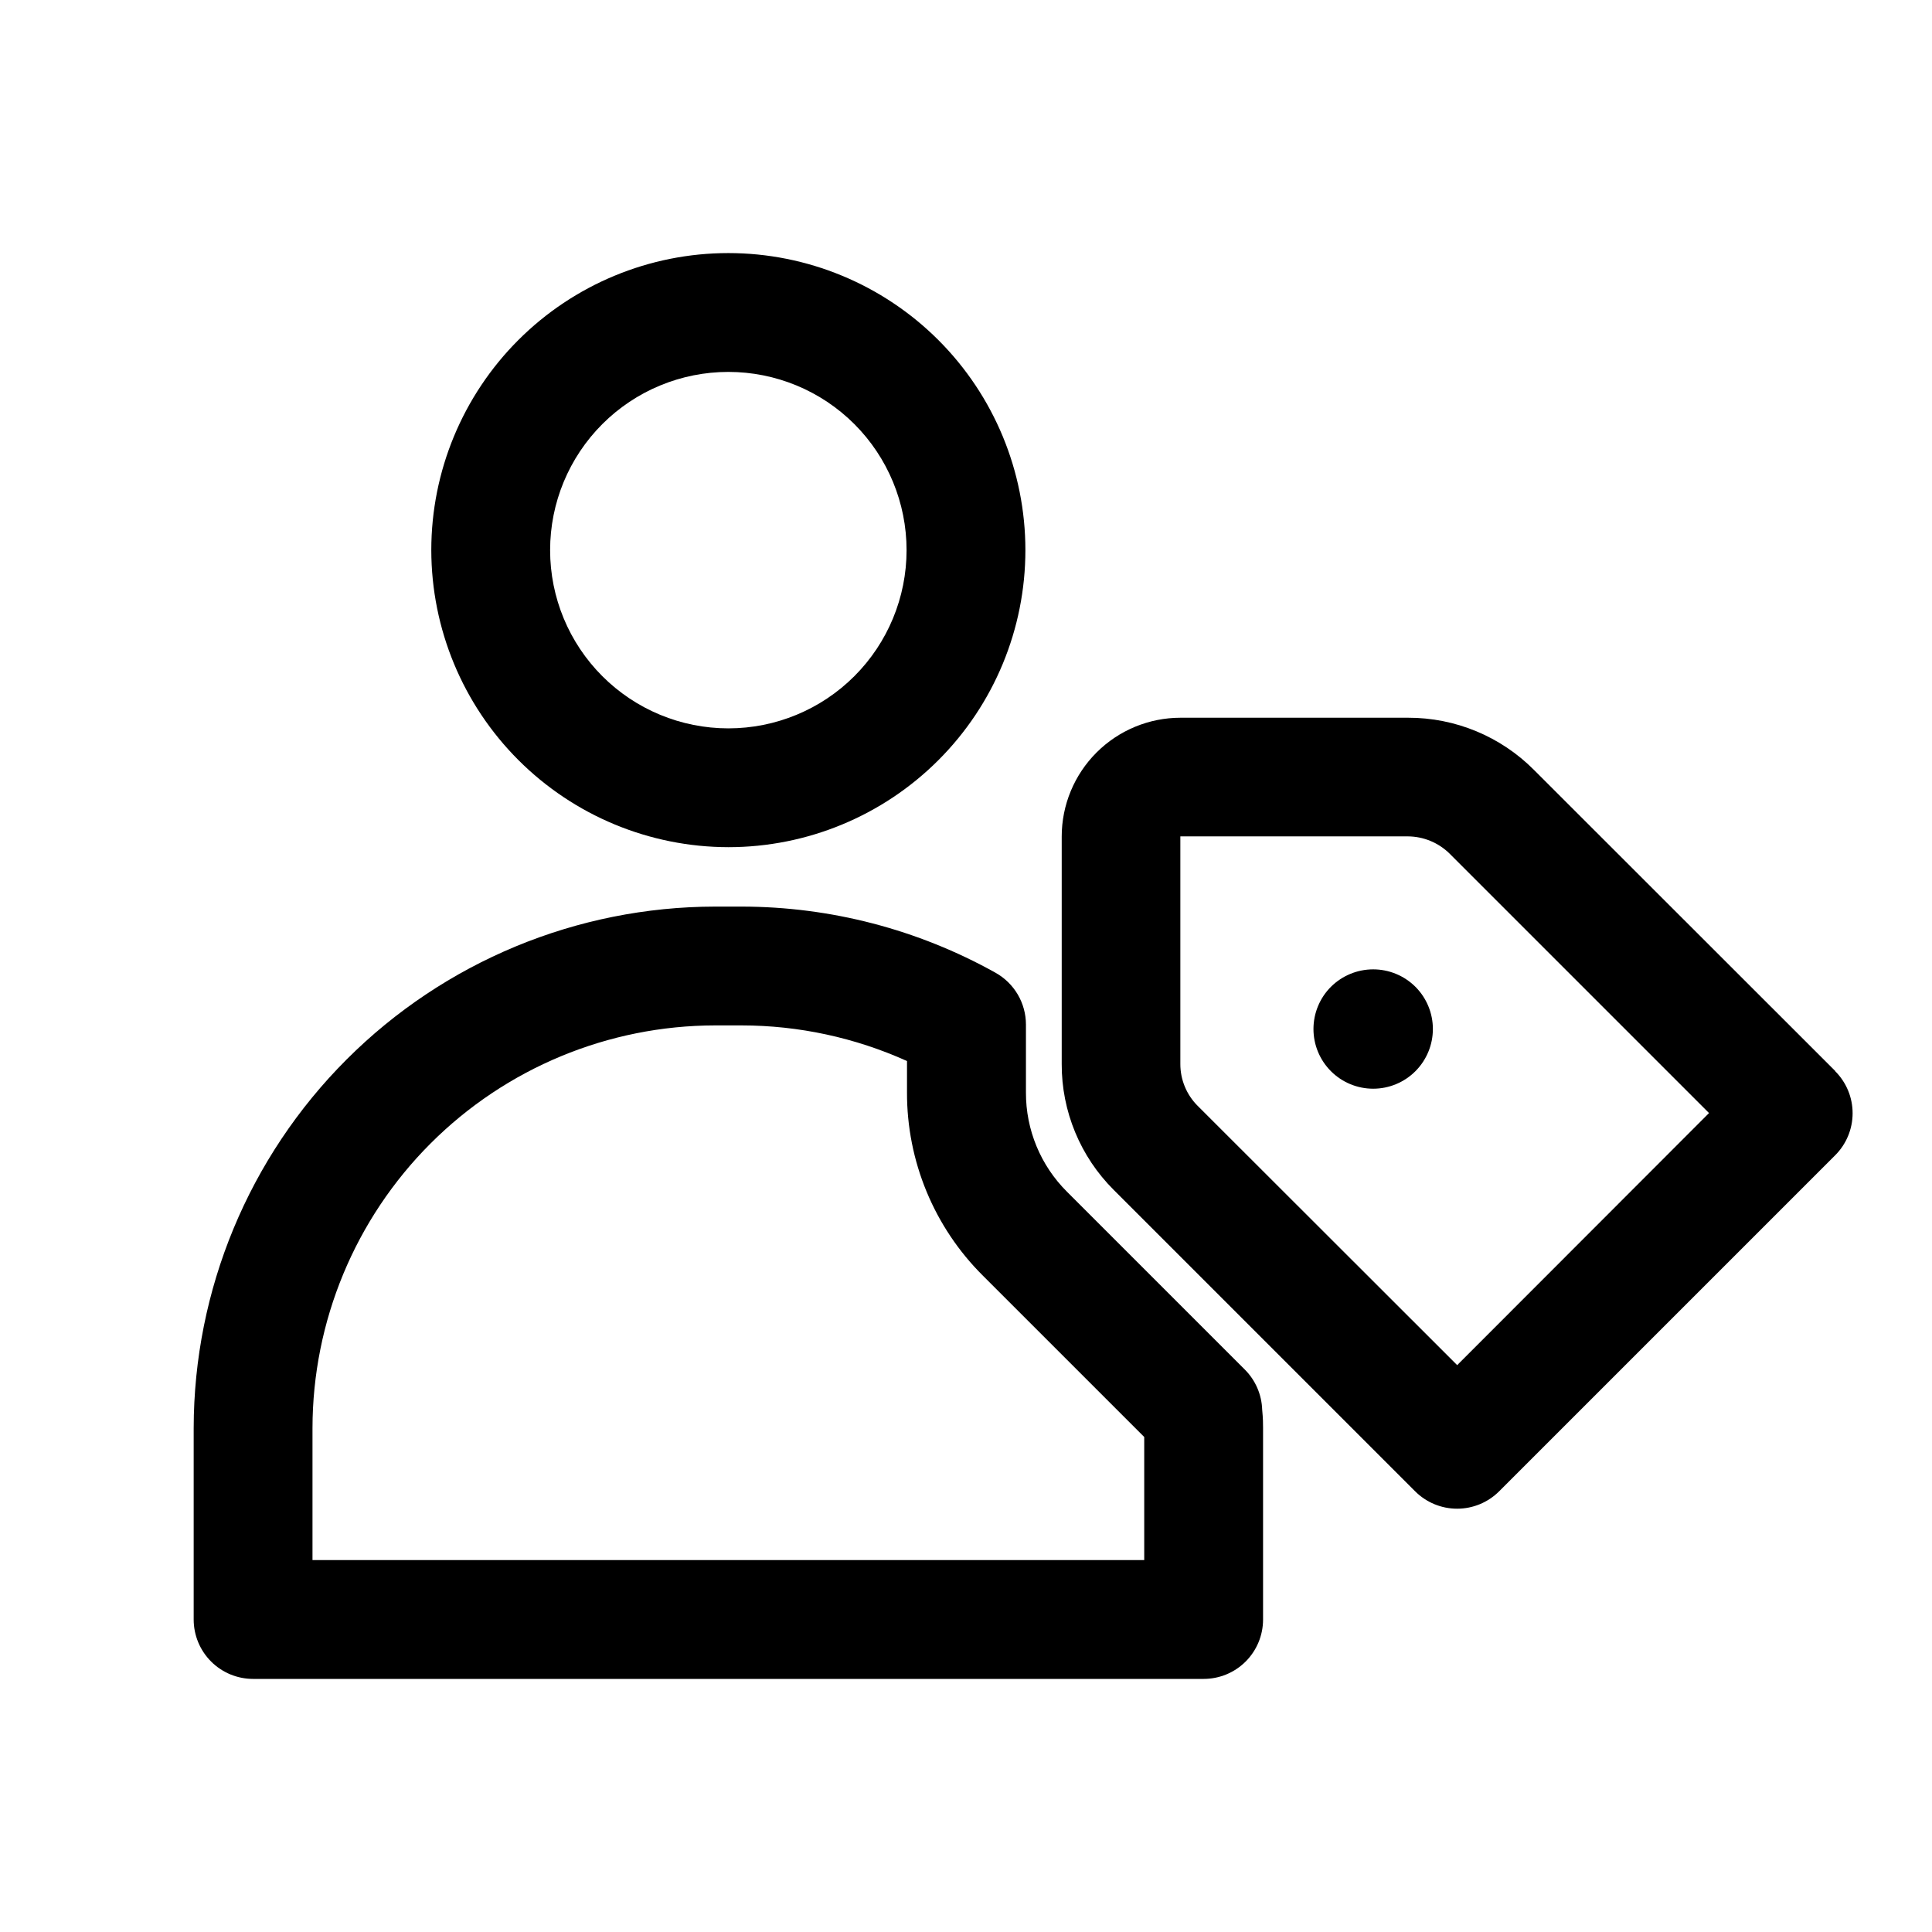 <?xml version="1.0" encoding="UTF-8"?>
<!-- Uploaded to: SVG Repo, www.svgrepo.com, Generator: SVG Repo Mixer Tools -->
<svg fill="#000000" width="800px" height="800px" version="1.1" viewBox="144 144 512 512" xmlns="http://www.w3.org/2000/svg">
 <g>
  <path d="m337.02 368.51c20.875 0 40.898-8.297 55.664-23.059 14.762-14.762 23.055-34.785 23.055-55.664 0-20.875-8.293-40.898-23.055-55.664-14.766-14.762-34.789-23.055-55.664-23.055-20.879 0-40.902 8.293-55.664 23.055-14.762 14.766-23.059 34.789-23.059 55.664 0.027 20.871 8.328 40.879 23.086 55.637 14.758 14.758 34.766 23.059 55.637 23.086zm0-125.95c12.527 0 24.539 4.977 33.398 13.832 8.855 8.859 13.832 20.871 13.832 33.398 0 12.527-4.977 24.543-13.832 33.398-8.859 8.859-20.871 13.836-33.398 13.836-12.527 0-24.543-4.977-33.398-13.836-8.859-8.855-13.836-20.871-13.836-33.398 0-12.527 4.977-24.539 13.836-33.398 8.855-8.855 20.871-13.832 33.398-13.832z"/>
  <path d="m630.37 427.84-79.84-79.793c-8.836-8.887-20.859-13.871-33.395-13.84h-60.281c-8.352 0-16.363 3.32-22.266 9.223-5.906 5.906-9.223 13.914-9.223 22.266v60.285c-0.039 12.531 4.938 24.555 13.82 33.395l79.84 79.84v-0.004c2.953 2.953 6.957 4.609 11.133 4.609 4.172 0 8.176-1.656 11.129-4.609l89.062-89.062h0.004c2.949-2.953 4.609-6.957 4.609-11.133s-1.66-8.18-4.609-11.129zm-100.2 77.934-68.773-68.711c-2.957-2.945-4.609-6.953-4.594-11.129v-60.285h60.27-0.004c4.172 0.016 8.172 1.672 11.133 4.613l68.707 68.707z"/>
  <path d="m496.71 405.51c-2.965 2.969-4.629 6.992-4.629 11.188 0 4.195 1.668 8.219 4.637 11.188 2.965 2.965 6.988 4.633 11.188 4.633 4.195 0 8.219-1.668 11.184-4.633 2.969-2.969 4.637-6.992 4.637-11.188 0-4.195-1.664-8.219-4.629-11.188-2.973-2.957-6.996-4.621-11.191-4.621-4.199 0-8.223 1.664-11.195 4.621z"/>
  <path d="m473.89 506.95-47.125-47.125c-6.996-6.961-10.914-16.438-10.879-26.305v-17.996c0-2.805-0.75-5.555-2.168-7.973-1.422-2.414-3.461-4.41-5.906-5.773-20.566-11.473-43.723-17.504-67.273-17.523h-7.008c-36.641 0.039-71.773 14.609-97.684 40.52-25.906 25.91-40.48 61.039-40.52 97.684v50.727c0 4.176 1.66 8.18 4.613 11.133s6.957 4.609 11.133 4.609h251.91c4.172 0 8.18-1.656 11.133-4.609 2.949-2.953 4.609-6.957 4.609-11.133v-50.727c0-1.211 0-2.41-0.234-4.879v-0.004c-0.129-3.996-1.773-7.797-4.598-10.625zm-26.656 50.488h-220.42v-34.98c0.031-28.293 11.281-55.414 31.285-75.422 20-20.004 47.125-31.258 75.414-31.293h7.008-0.004c15.121 0.008 30.066 3.231 43.848 9.445v8.297c-0.055 18.227 7.184 35.719 20.105 48.57l42.762 42.762z"/>
 </g>
</svg>
